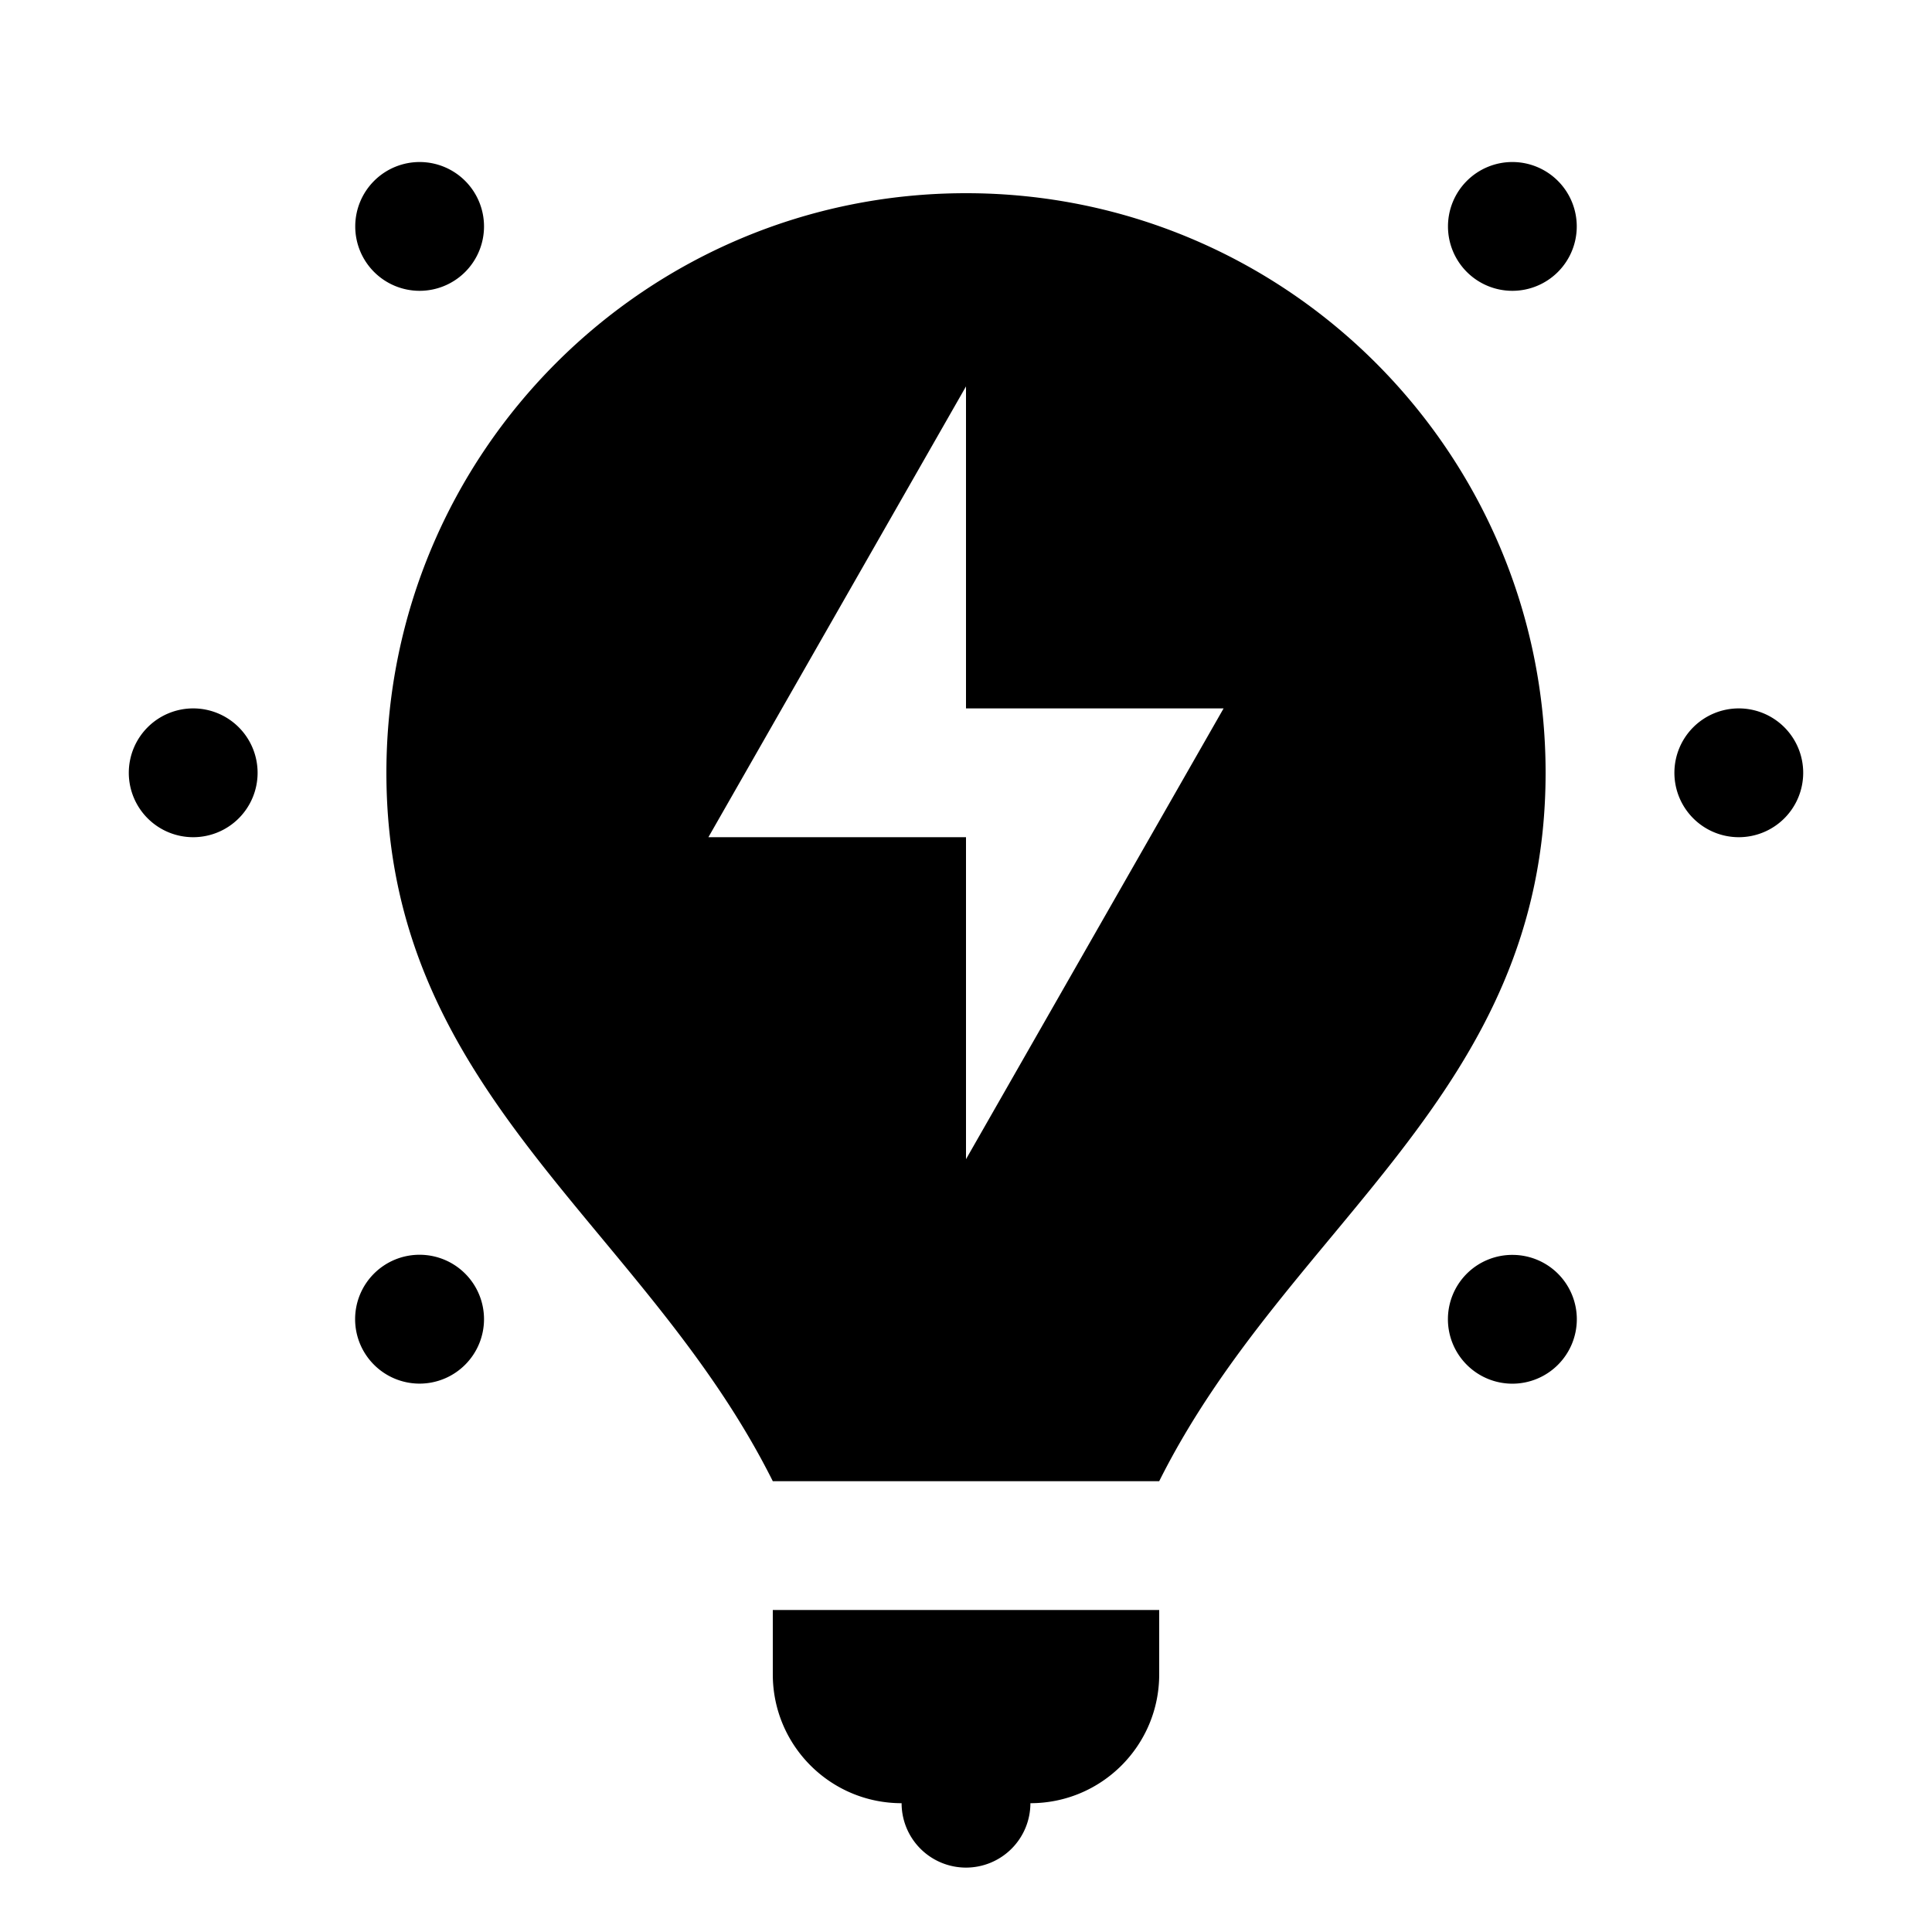<?xml version="1.0"?><svg xmlns="http://www.w3.org/2000/svg"  viewBox="0 0 30 30" width="240px" height="240px">    <path d="M 6.529 2.516 A 1 1 0 0 0 5.809 2.809 A 1 1 0 0 0 5.809 4.223 A 1 1 0 0 0 7.223 4.223 A 1 1 0 0 0 7.223 2.809 A 1 1 0 0 0 6.529 2.516 z M 23.5 2.516 A 1 1 0 0 0 22.777 2.809 A 1 1 0 0 0 22.777 4.223 A 1 1 0 0 0 24.191 4.223 A 1 1 0 0 0 24.191 2.809 A 1 1 0 0 0 23.5 2.516 z M 15 3 C 10.029 3 6 7.029 6 12 C 6 17 10 19 12 23 L 18 23 C 20 19 24 17 24 12 C 24 7.029 19.971 3 15 3 z M 15 6 L 15 11 L 19 11 L 15 18 L 15 13 L 11 13 L 15 6 z M 3 11 A 1 1 0 0 0 2 12 A 1 1 0 0 0 3 13 A 1 1 0 0 0 4 12 A 1 1 0 0 0 3 11 z M 27 11 A 1 1 0 0 0 26 12 A 1 1 0 0 0 27 13 A 1 1 0 0 0 28 12 A 1 1 0 0 0 27 11 z M 6.529 19.484 A 1 1 0 0 0 5.807 19.777 A 1 1 0 0 0 5.807 21.191 A 1 1 0 0 0 7.223 21.191 A 1 1 0 0 0 7.223 19.777 A 1 1 0 0 0 6.529 19.484 z M 23.498 19.486 A 1 1 0 0 0 22.777 19.777 A 1 1 0 0 0 22.777 21.193 A 1 1 0 0 0 24.191 21.193 A 1 1 0 0 0 24.191 19.777 A 1 1 0 0 0 23.498 19.486 z M 12 25 L 12 26 C 12 27.105 12.895 28 14 28 A 1 1 0 0 0 15 29 A 1 1 0 0 0 16 28 C 17.105 28 18 27.105 18 26 L 18 25 L 12 25 z"/></svg>
